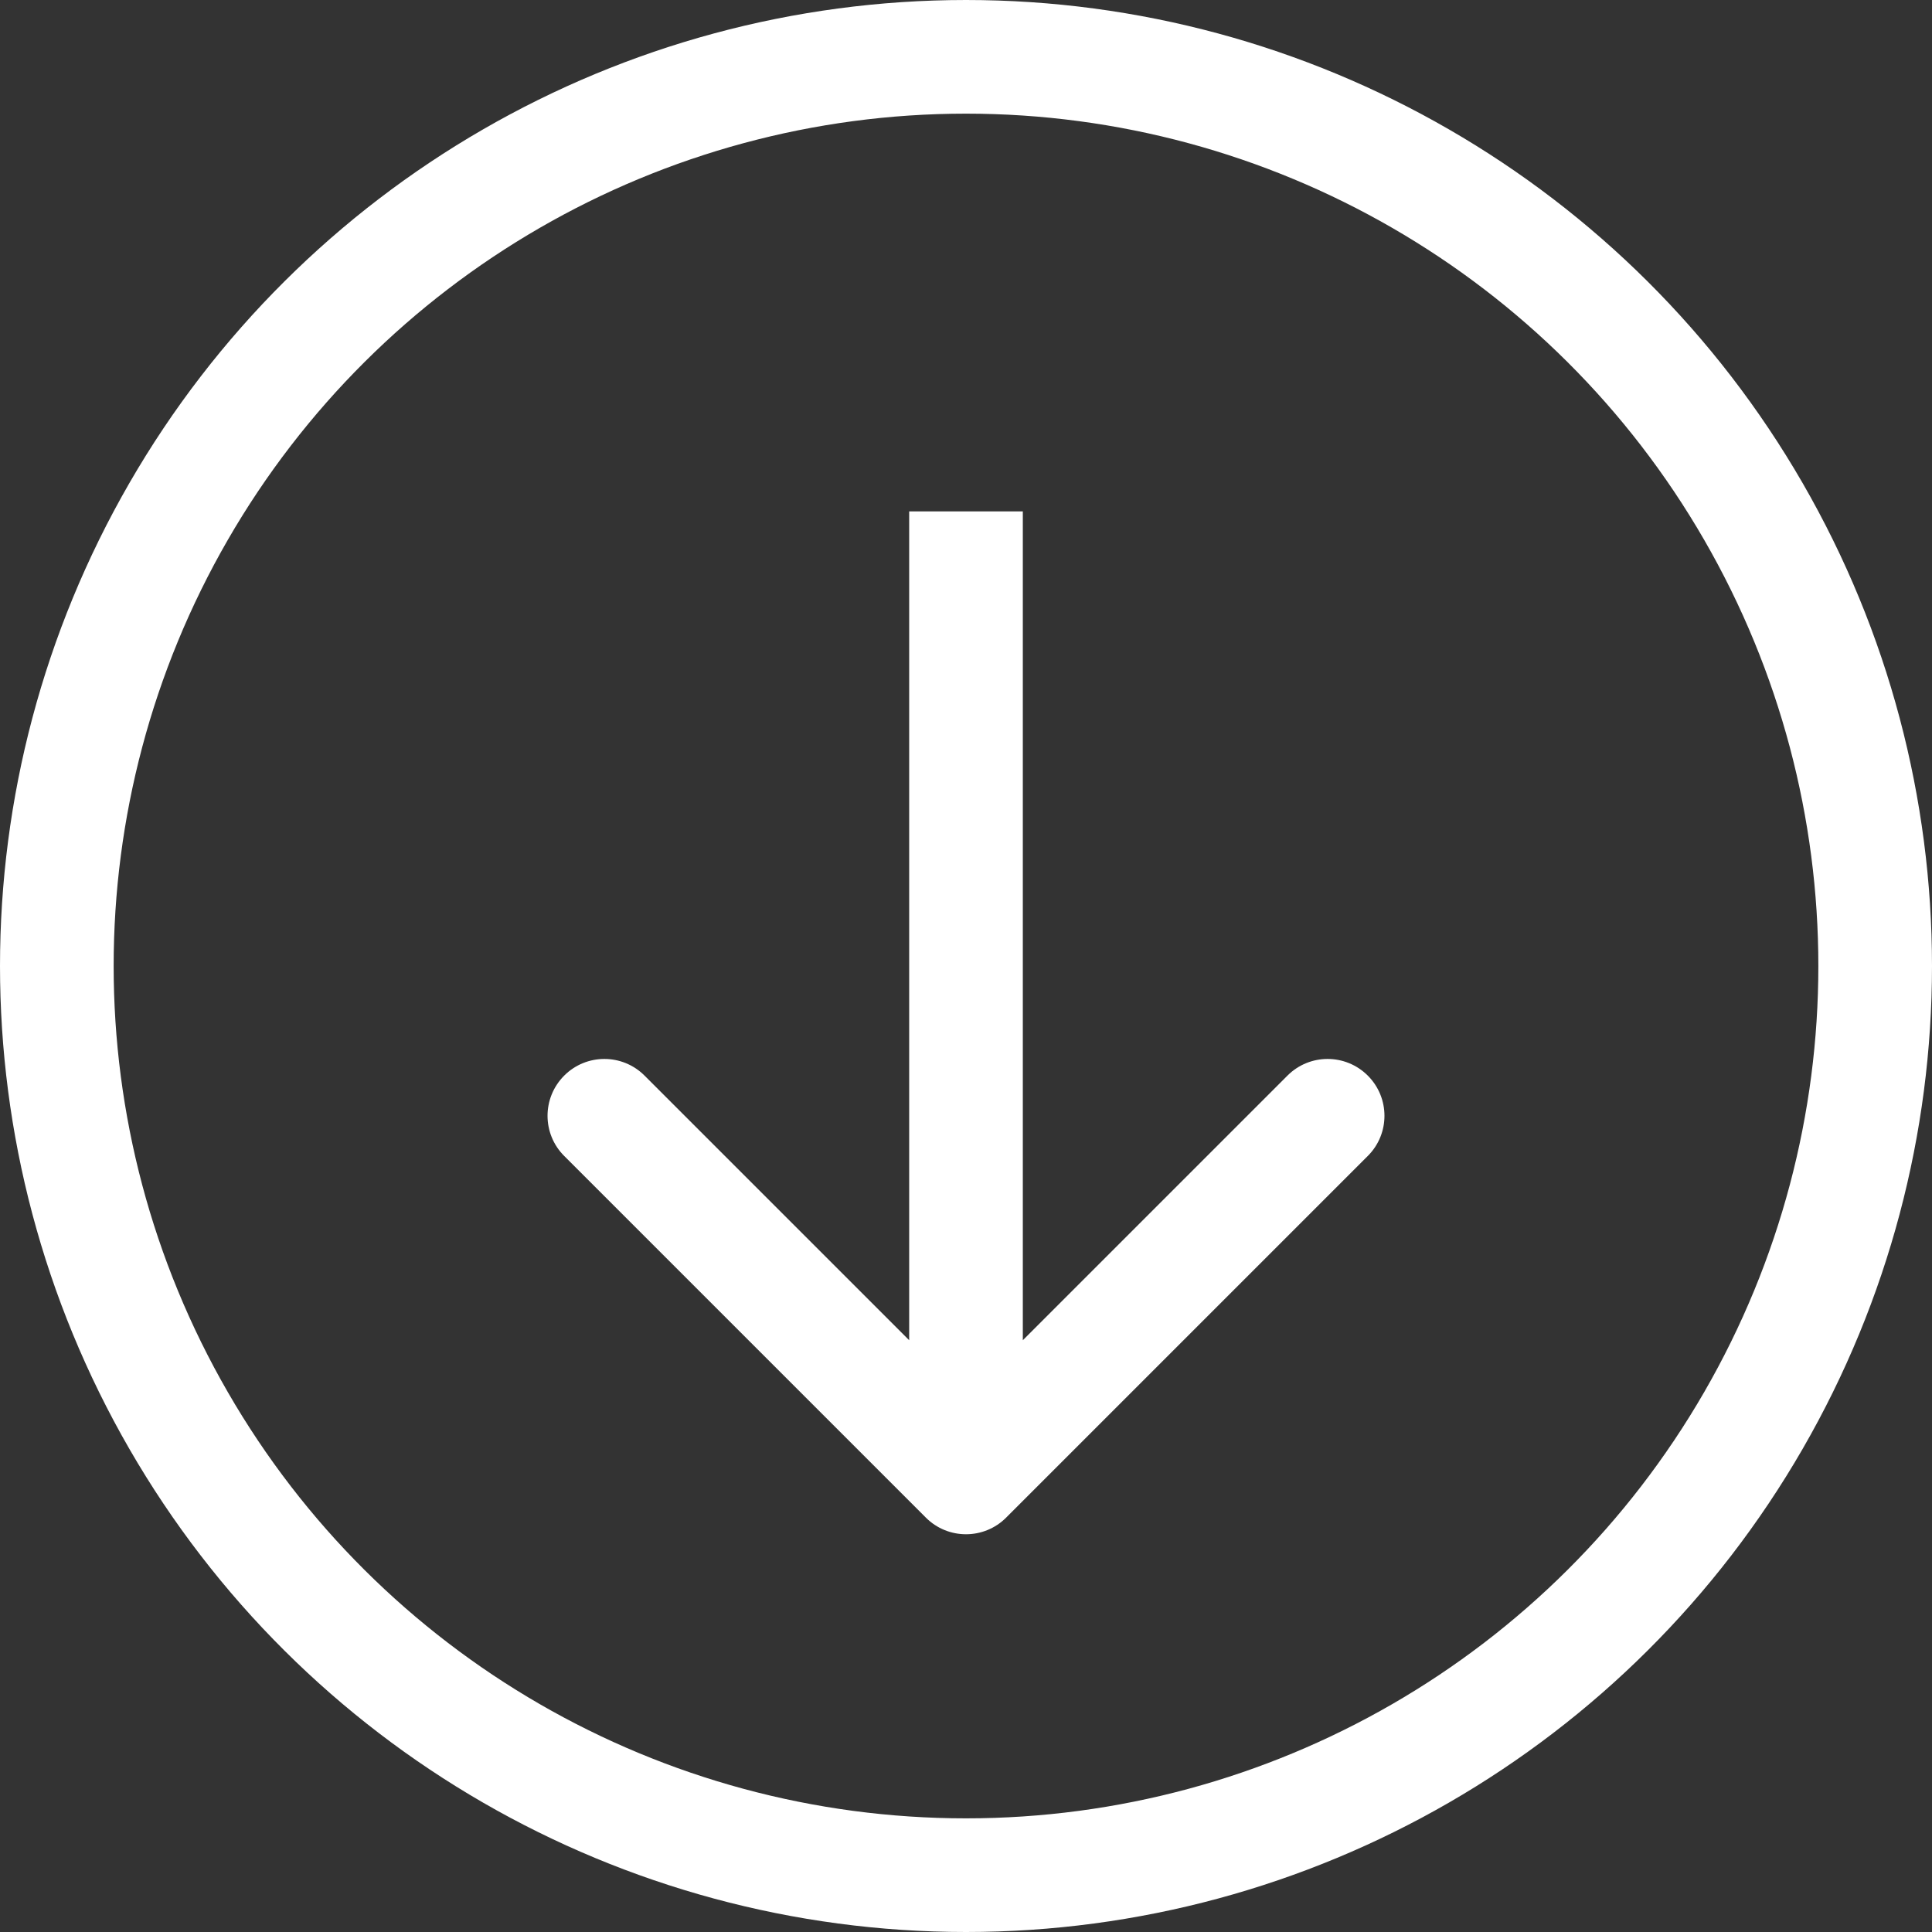 <svg width="34" height="34" viewBox="0 0 34 34" fill="none" xmlns="http://www.w3.org/2000/svg">
<rect x="0" y="0" width="34" height="34" fill="#333333" stroke="none"/>
<g id="Group 37">
<path id="Arrow 1" d="M16.293 26.707C16.683 27.098 17.317 27.098 17.707 26.707L24.071 20.343C24.462 19.953 24.462 19.32 24.071 18.929C23.68 18.538 23.047 18.538 22.657 18.929L17 24.586L11.343 18.929C10.953 18.538 10.319 18.538 9.929 18.929C9.538 19.32 9.538 19.953 9.929 20.343L16.293 26.707ZM16 9L16 26L18 26L18 9L16 9Z" fill="white"/>
<circle id="Ellipse 3" cx="17" cy="17" r="16" transform="rotate(90 17 17)" stroke="white" stroke-width="2"/>
</g>
</svg>
